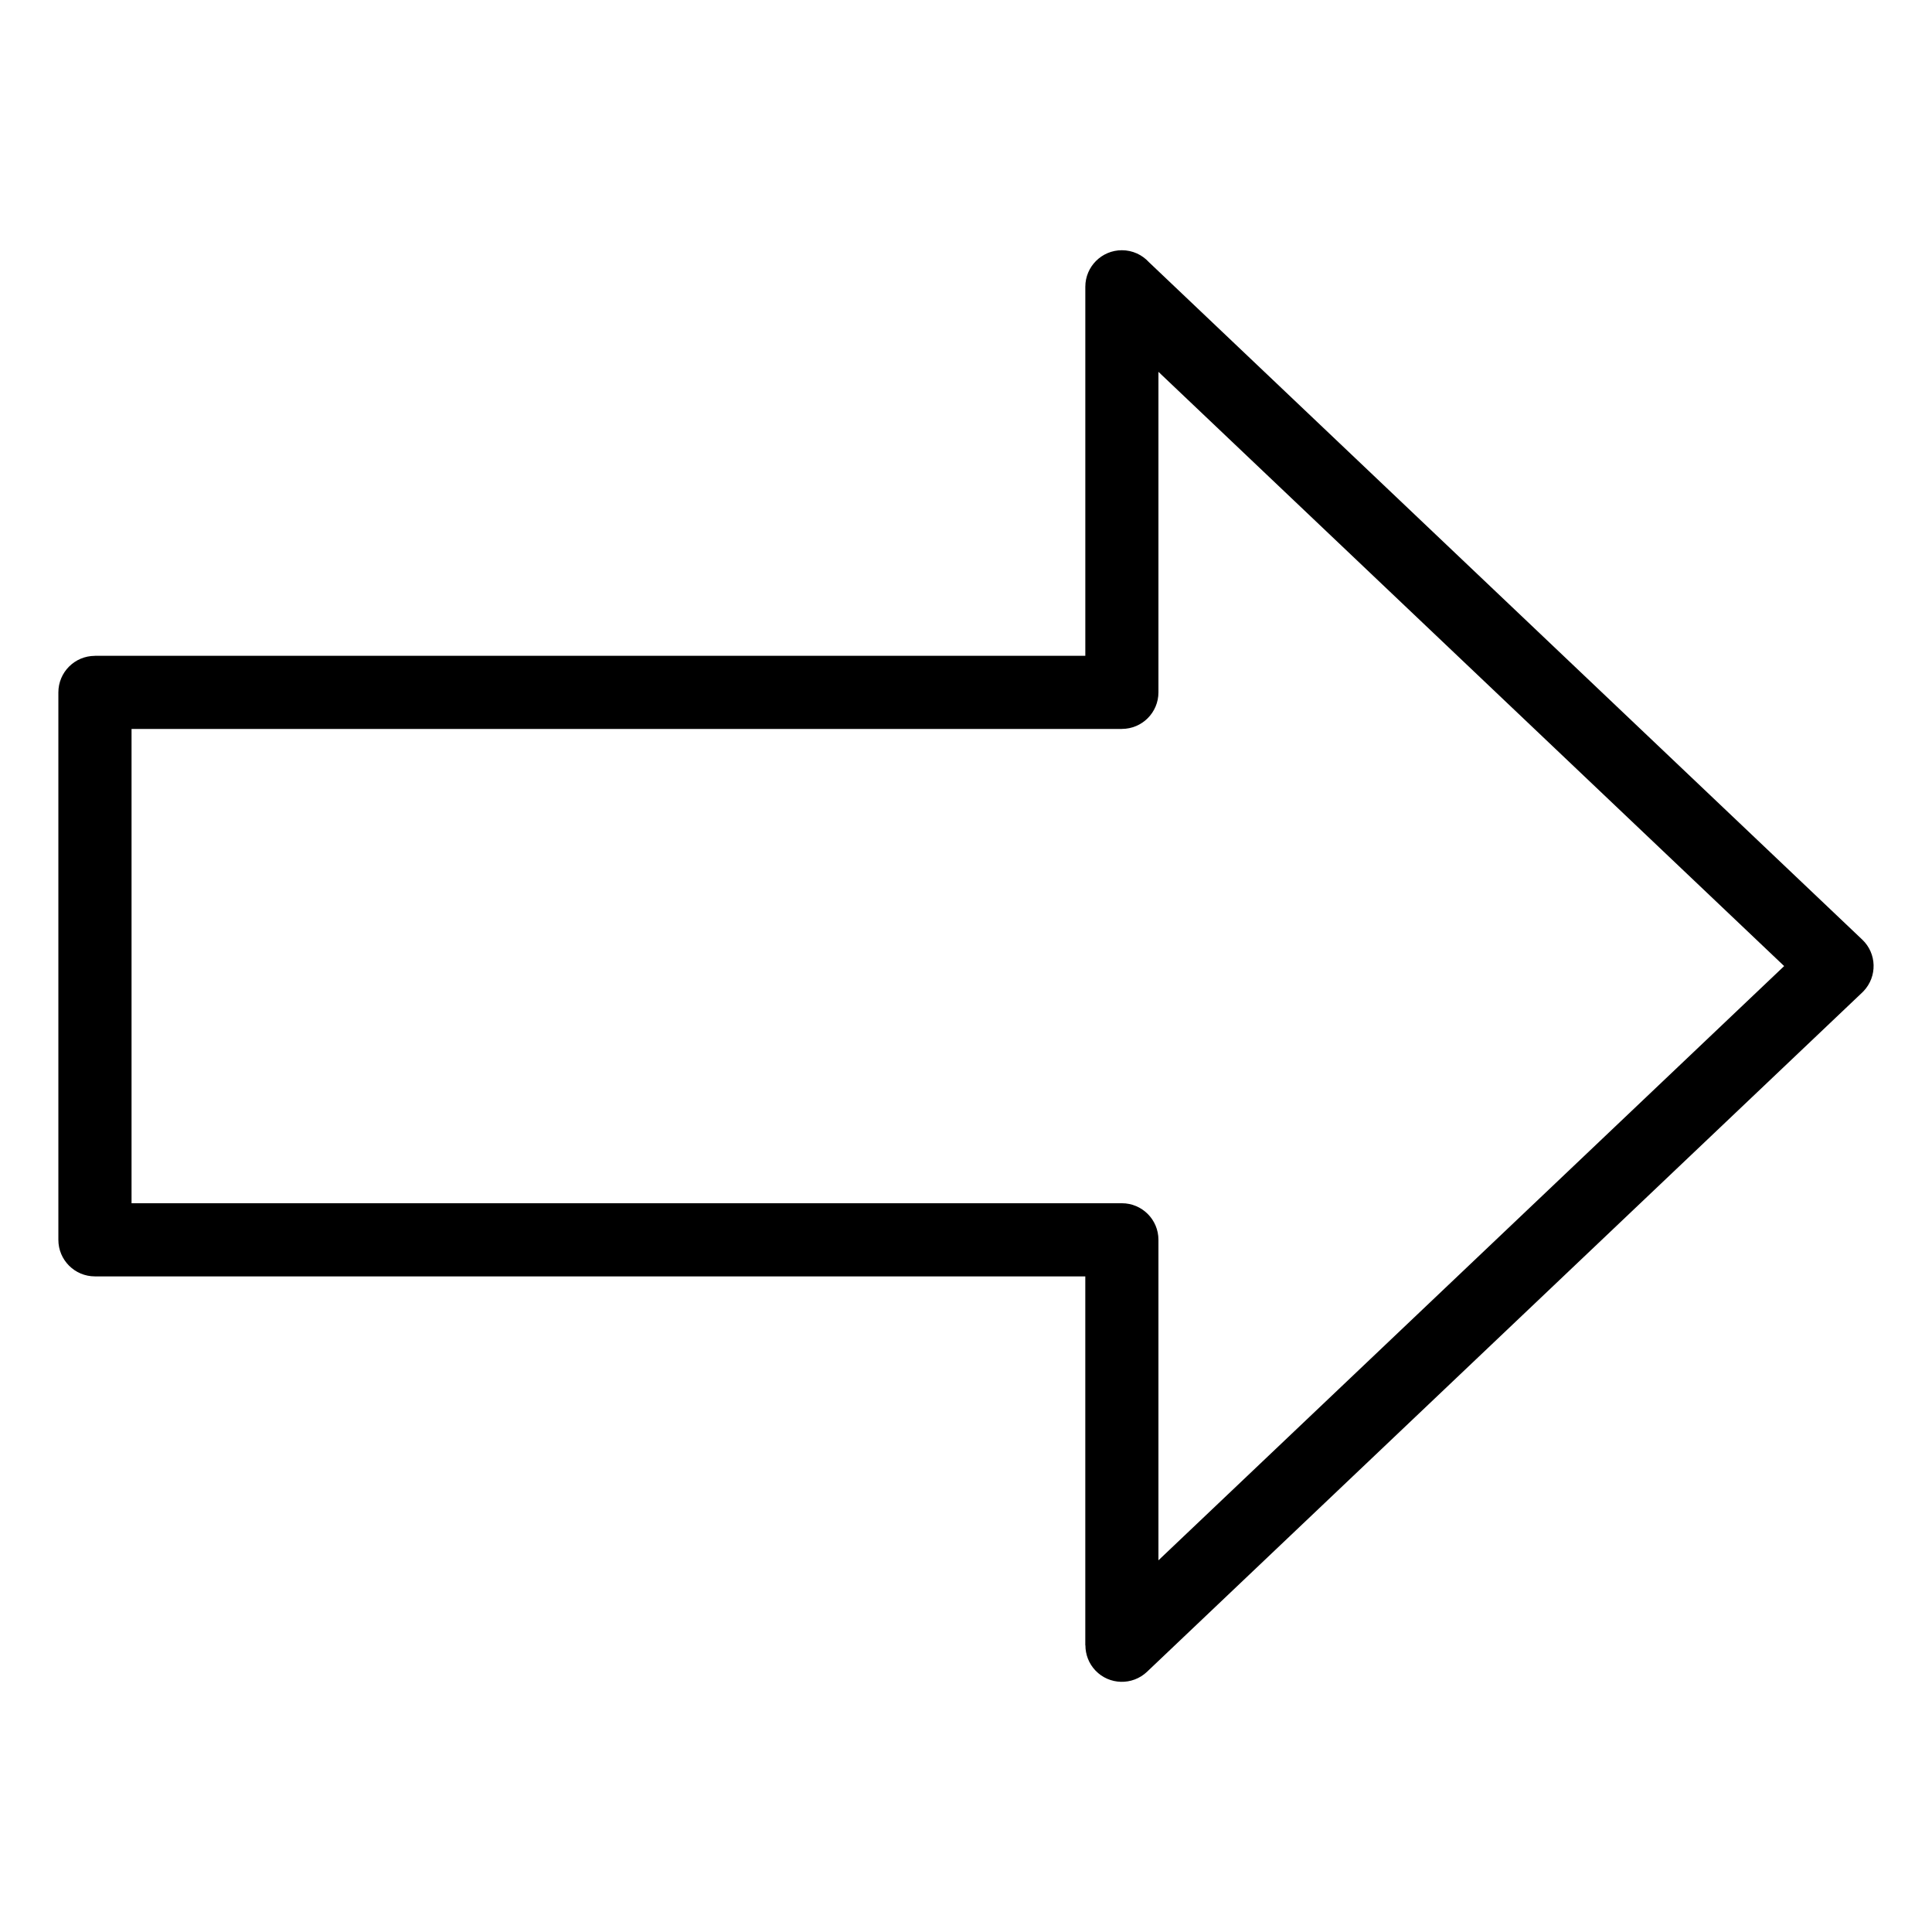 <?xml version="1.0" encoding="UTF-8"?>
<!-- Uploaded to: ICON Repo, www.svgrepo.com, Generator: ICON Repo Mixer Tools -->
<svg fill="#000000" width="800px" height="800px" version="1.1" viewBox="144 144 512 512" xmlns="http://www.w3.org/2000/svg">
 <path d="m169.16 317.79h262.46v-97.789c0-5.352 4.336-9.688 9.688-9.688 2.84 0 5.394 1.223 7.164 3.16l189.05 179.54c3.871 3.672 4.019 9.793 0.332 13.664l-0.363 0.363-189.52 180c-3.871 3.672-9.992 3.523-13.664-0.332-1.785-1.875-2.66-4.277-2.66-6.664h-0.031v-97.789h-262.46c-5.352 0-9.688-4.336-9.688-9.688v-145.07c0-5.352 4.336-9.688 9.688-9.688zm272.15 19.391h-262.45v125.69h262.45c5.352 0 9.688 4.336 9.688 9.688v84.941l165.82-157.48-165.82-157.48v84.941c0 5.352-4.336 9.688-9.688 9.688z"/>
</svg>